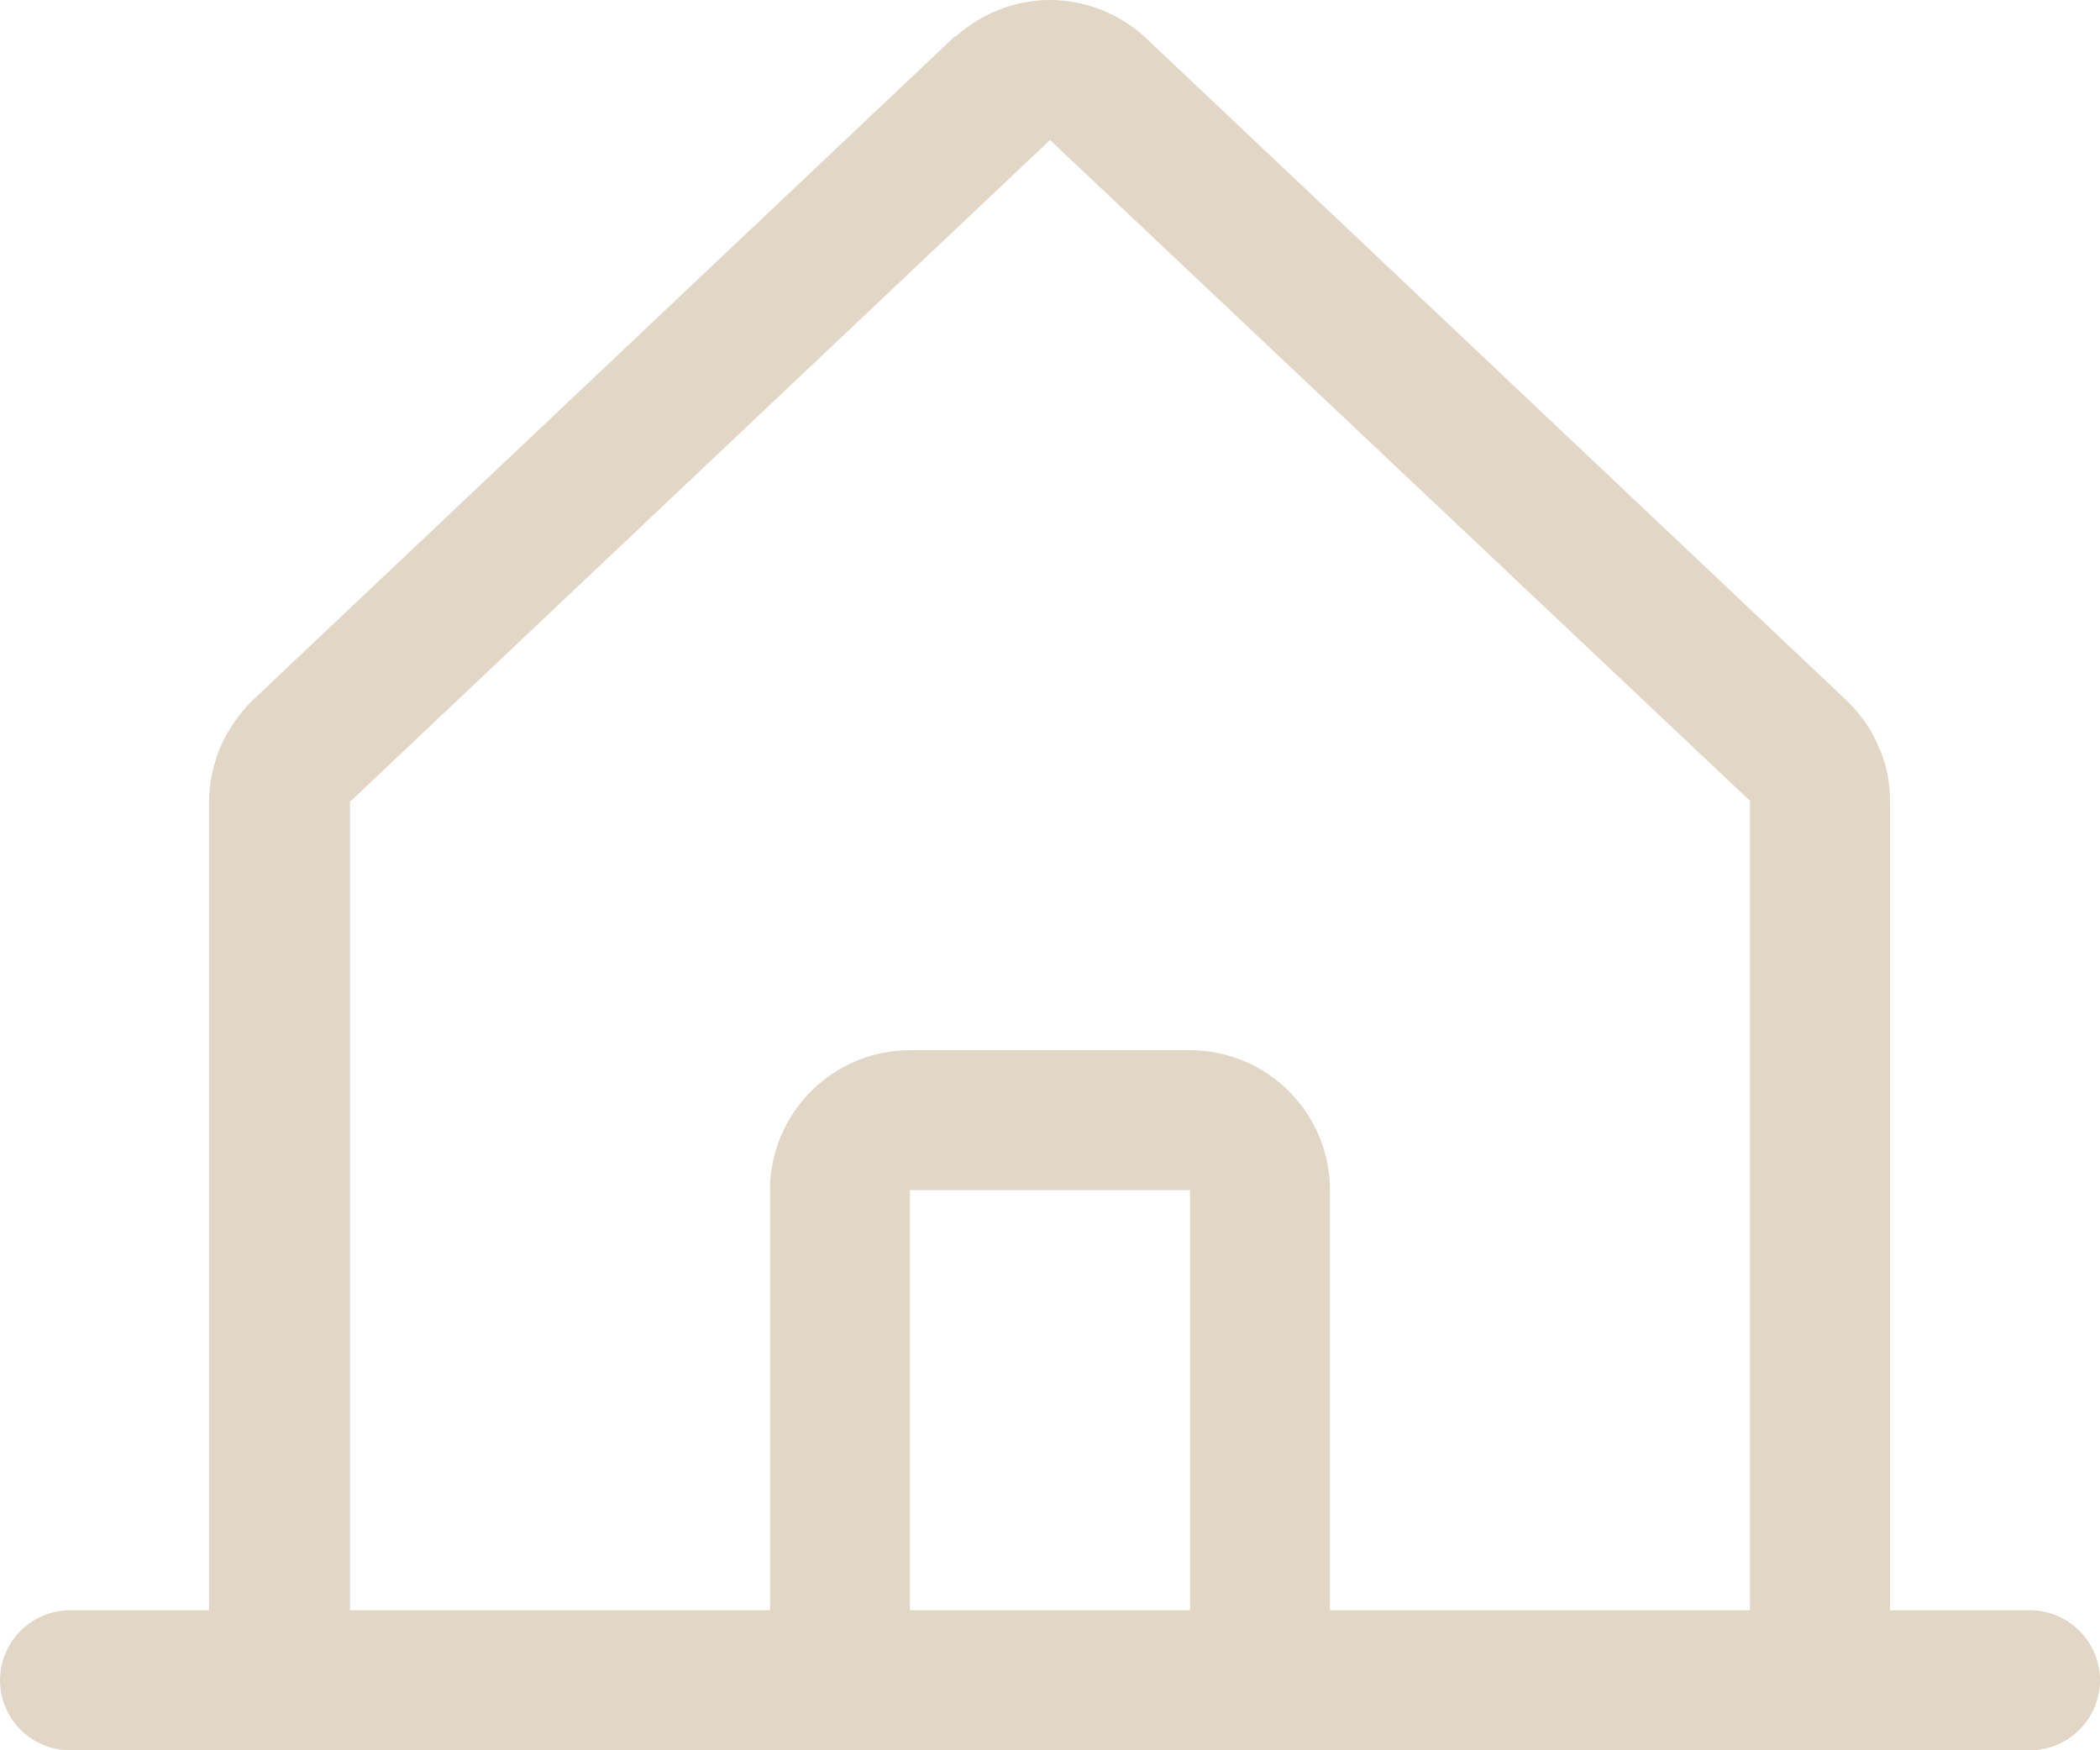 <?xml version="1.0" encoding="UTF-8"?>
<svg id="Capa_2" data-name="Capa 2" xmlns="http://www.w3.org/2000/svg" viewBox="0 0 22.5 18.75">
  <defs>
    <style>
      .cls-1 {
        fill: #e2d7c7;
      }
    </style>
  </defs>
  <g id="Capa_1-2" data-name="Capa 1">
    <path class="cls-1" d="m21.75,17.25h-1.5v-8.67c0-.21-.04-.41-.13-.6-.08-.19-.21-.36-.36-.5L12.27.4s0,0-.01-.01c-.28-.25-.64-.39-1.01-.39s-.73.14-1.01.39h-.01S2.73,7.48,2.73,7.48c-.15.14-.27.31-.36.5-.08.19-.13.4-.13.6v8.67H.75c-.2,0-.39.08-.53.22-.14.14-.22.33-.22.53s.08.39.22.53c.14.14.33.22.53.22h21c.2,0,.39-.08.53-.22.14-.14.22-.33.22-.53s-.08-.39-.22-.53c-.14-.14-.33-.22-.53-.22ZM3.75,8.58h.01S11.25,1.5,11.25,1.5l7.49,7.07h.01v8.68h-4.5v-4.5c0-.4-.16-.78-.44-1.06-.28-.28-.66-.44-1.06-.44h-3c-.4,0-.78.16-1.06.44-.28.28-.44.66-.44,1.06v4.5H3.75v-8.67Zm9,8.67h-3v-4.5h3v4.5Z"/>
  </g>
</svg>